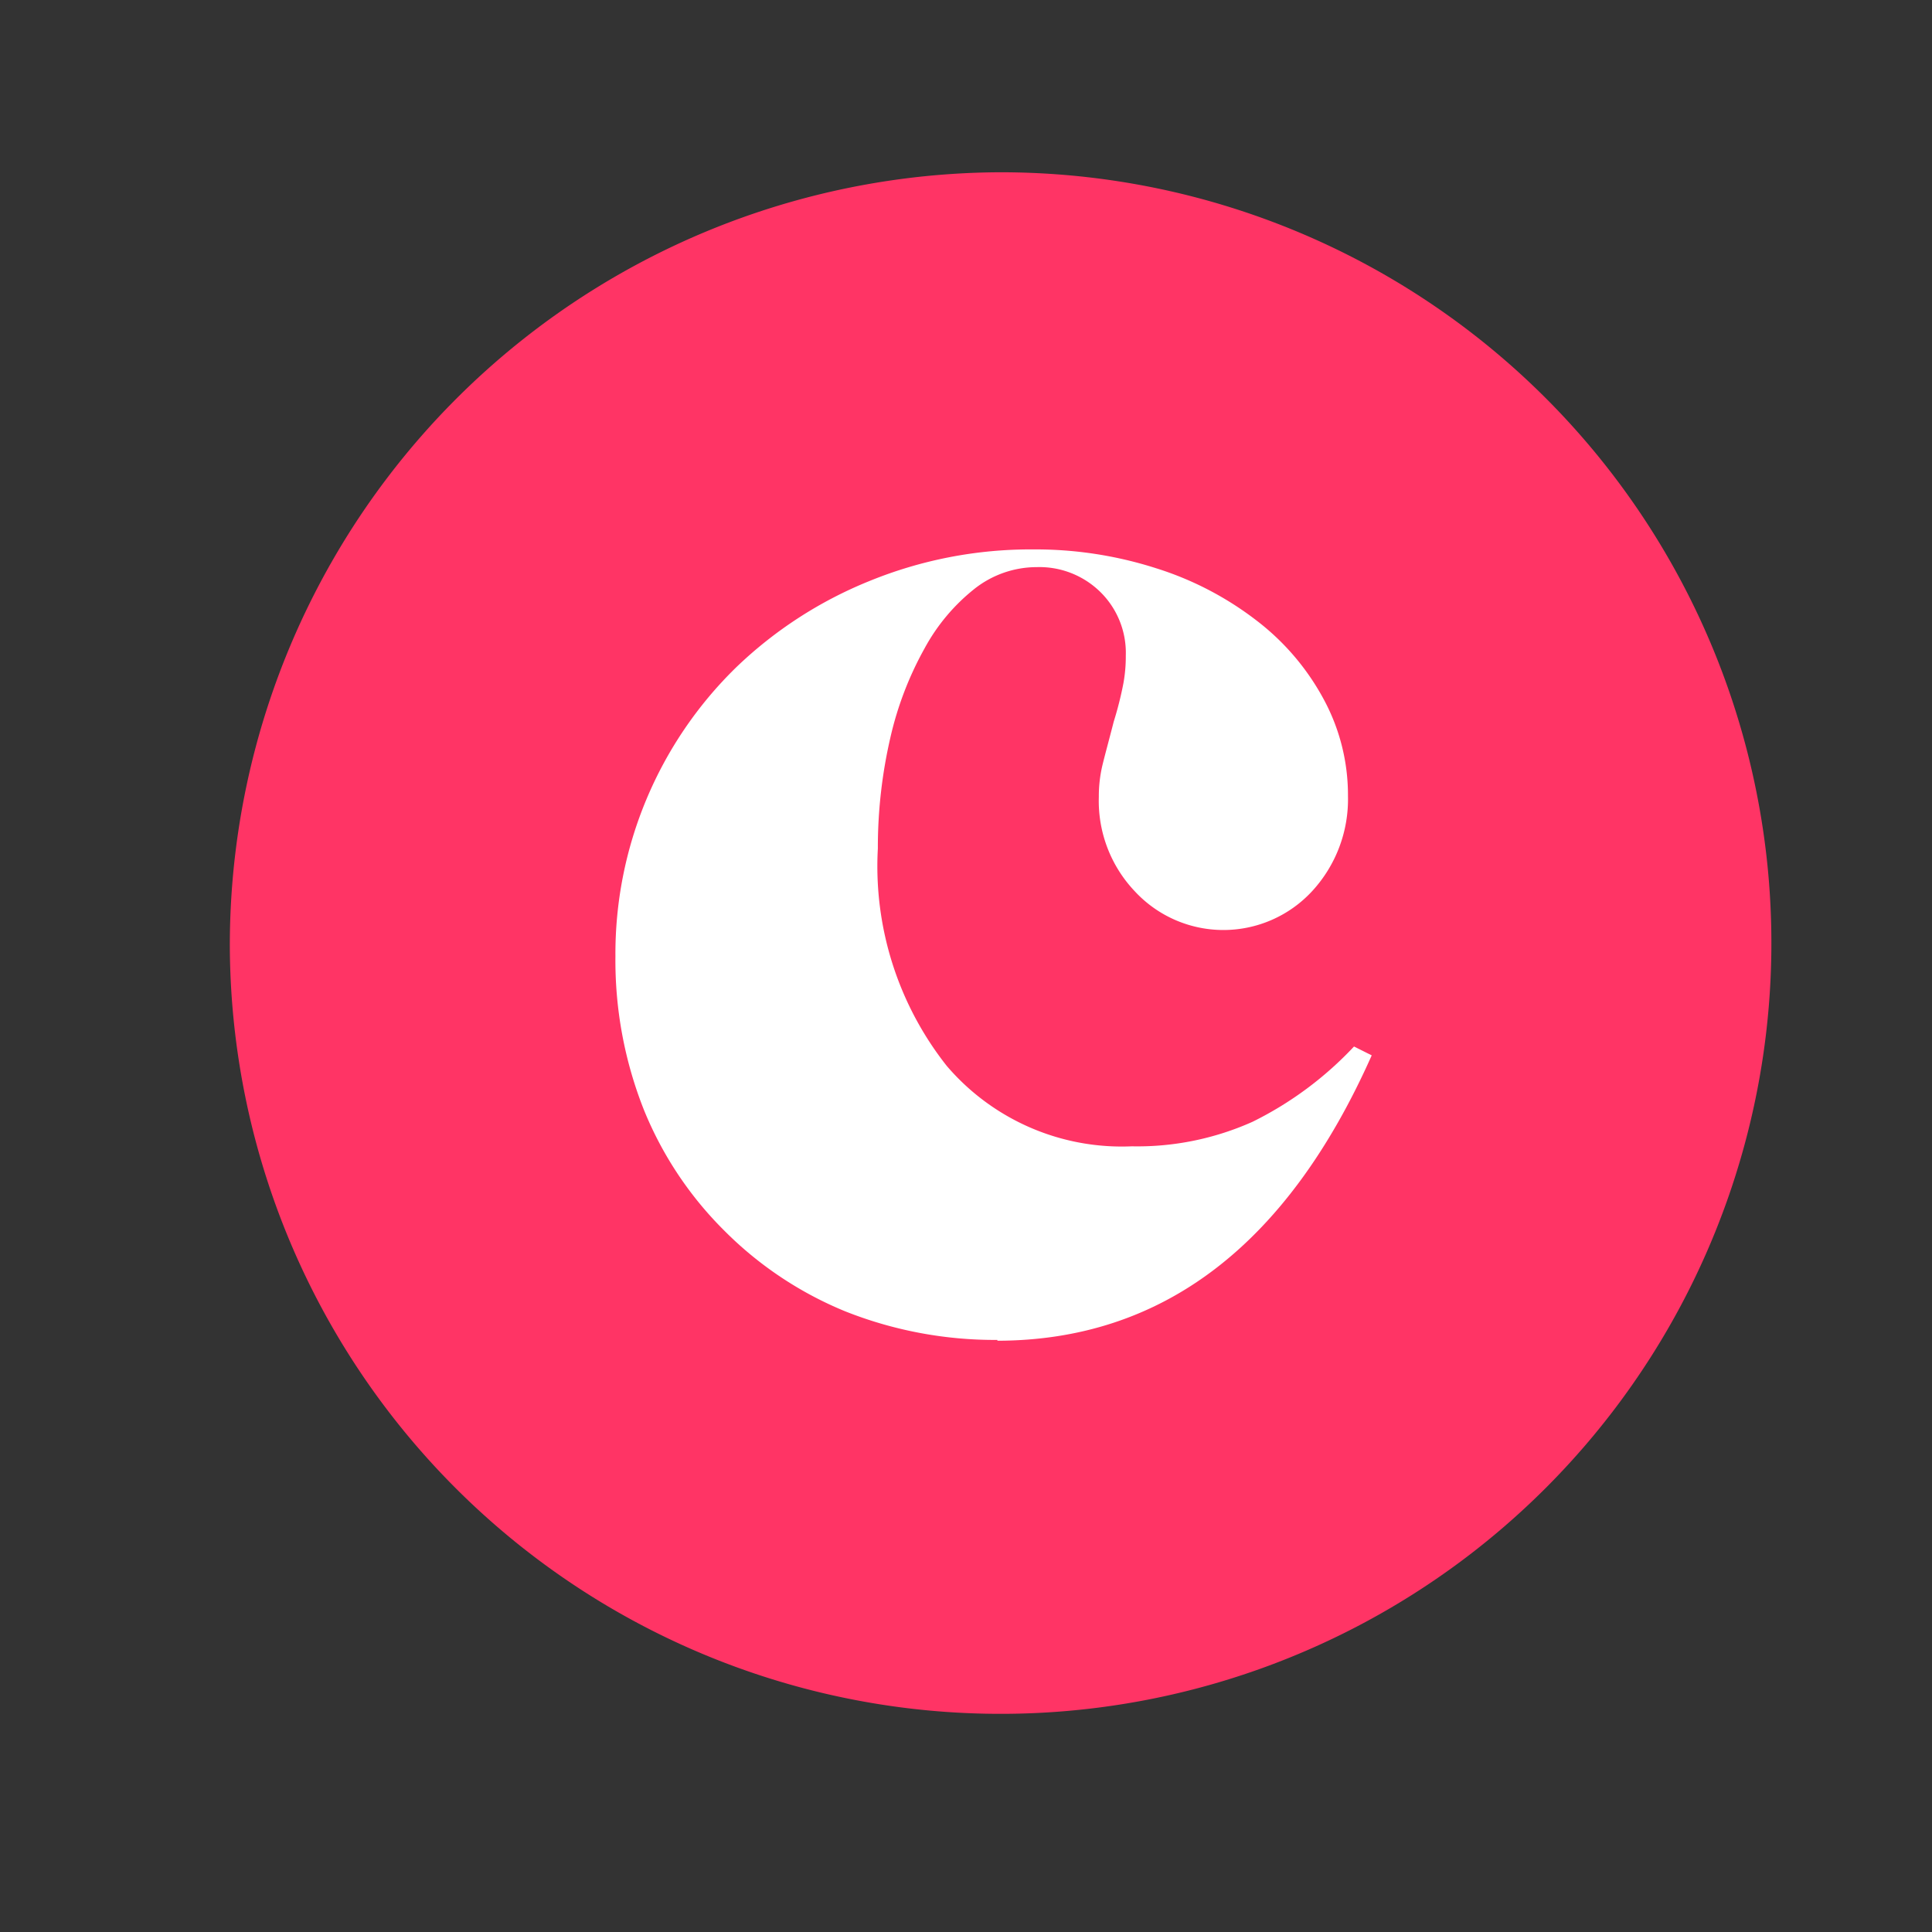 <svg id="Layer_1" data-name="Layer 1" xmlns="http://www.w3.org/2000/svg" viewBox="0 0 48 48"><rect x="0" y="0" width="48" height="48" fill="#333333" stroke="none"/><title>copper</title><path id="Fill-5-Copy" d="M5.71,23.53A19.15,19.15,0,1,0,24.86,4.28,19.21,19.21,0,0,0,5.71,23.53" style="fill:#ff3465"/><path id="Fill-1" d="M24.78,33.29A10.07,10.07,0,0,1,21,32.58a9.11,9.11,0,0,1-3-2,9,9,0,0,1-2-3,10.07,10.07,0,0,1-.71-3.82,9.94,9.94,0,0,1,3-7.18,10.38,10.38,0,0,1,3.3-2.14,10.59,10.59,0,0,1,4.08-.79,9.81,9.81,0,0,1,3.06.47,8,8,0,0,1,2.48,1.29,6.1,6.1,0,0,1,1.67,1.95,5,5,0,0,1,.61,2.41,3.37,3.37,0,0,1-.89,2.37,3,3,0,0,1-4.41,0,3.26,3.26,0,0,1-.89-2.34,3.35,3.35,0,0,1,.09-.79c.06-.25.16-.61.28-1.08a8.67,8.67,0,0,0,.24-.95,3.69,3.69,0,0,0,.06-.69,2.12,2.12,0,0,0-.63-1.58,2.16,2.16,0,0,0-1.58-.62,2.5,2.5,0,0,0-1.55.54,4.82,4.82,0,0,0-1.24,1.48,8.36,8.36,0,0,0-.85,2.22,12.13,12.13,0,0,0-.31,2.75,8,8,0,0,0,1.71,5.4,5.72,5.72,0,0,0,4.6,2,7,7,0,0,0,3-.61A8.76,8.76,0,0,0,33.64,26l.44.22q-3.15,7.08-9.3,7.09" style="fill:#fff"/></svg>
